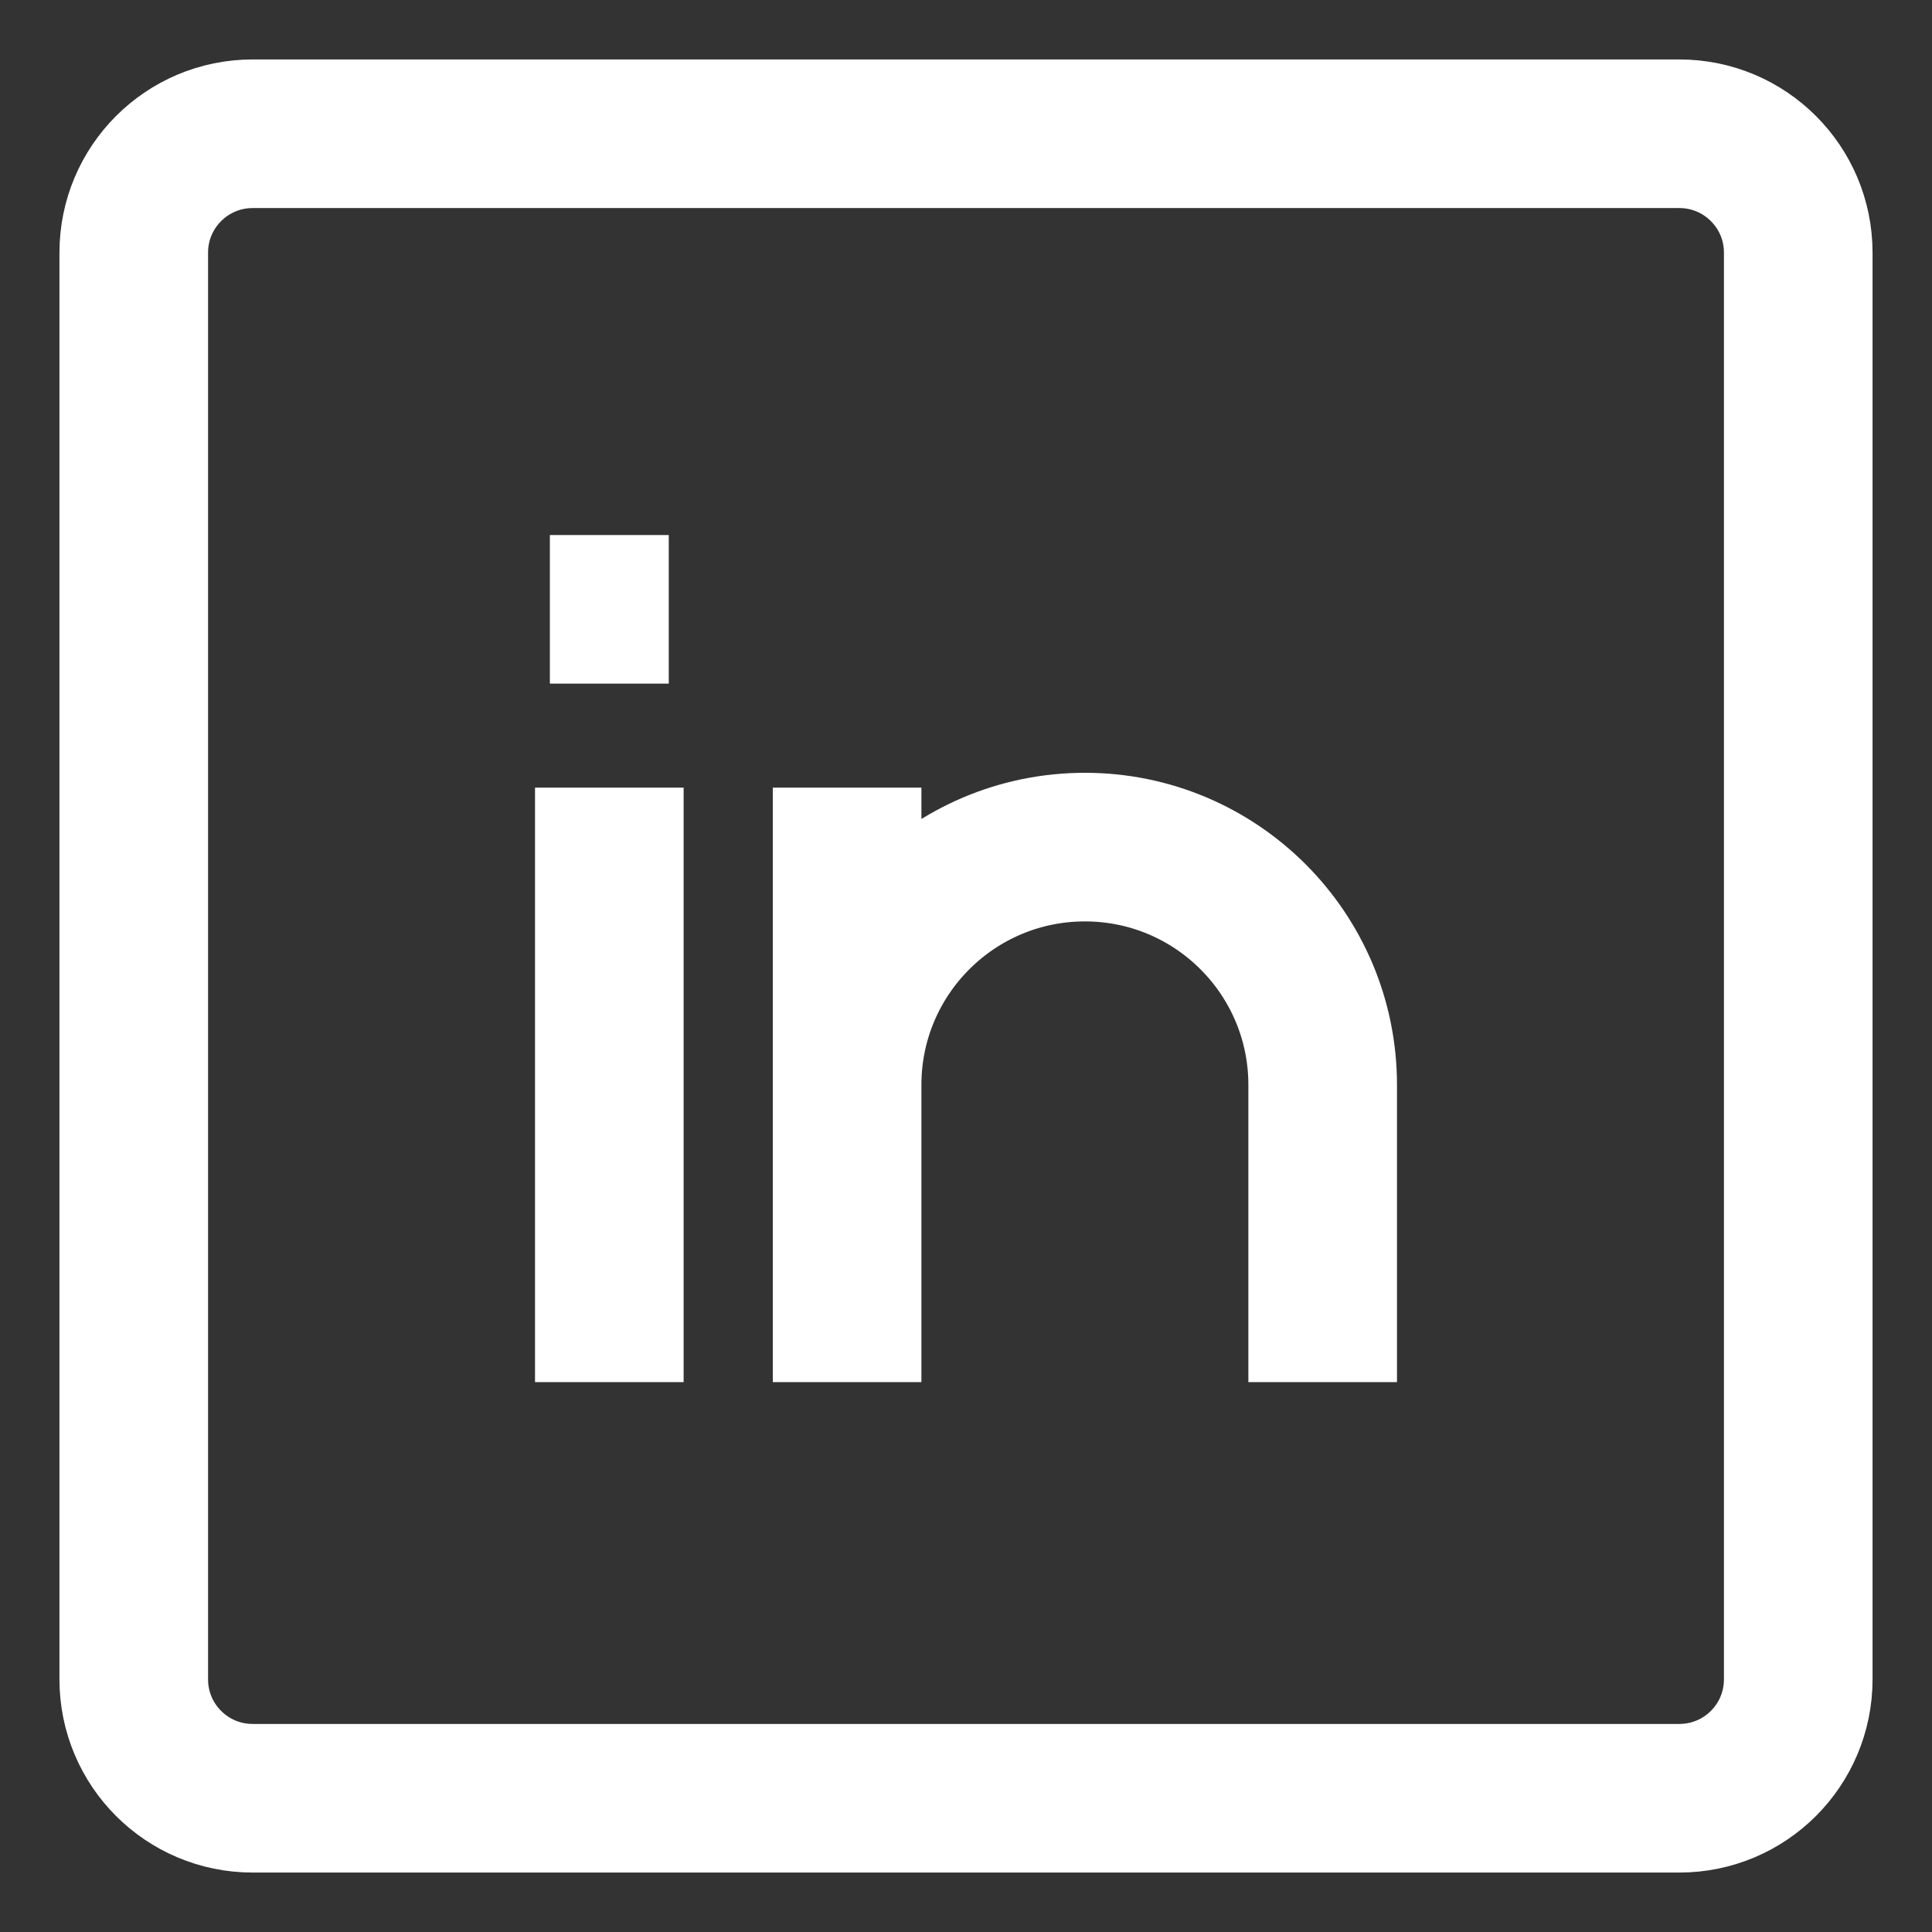 <svg width="26" height="26" viewBox="0 0 26 26" fill="none" xmlns="http://www.w3.org/2000/svg">
<rect x="0" y="0" width="26" height="26" fill="#333333" stroke="none"/>
<path d="M8.2 10.6V18.6M17.8 18.6V14.6C17.8 12.833 16.367 11.4 14.6 11.4C12.833 11.4 11.4 12.833 11.4 14.6V18.6V10.6M7.4 8.2H9M3.4 1.8H22.6C23.484 1.8 24.2 2.516 24.2 3.4V22.6C24.2 23.484 23.484 24.2 22.6 24.2H3.4C2.516 24.2 1.8 23.484 1.8 22.6V3.4C1.8 2.516 2.516 1.8 3.4 1.8Z" stroke="white" stroke-width="2"/>
</svg>
